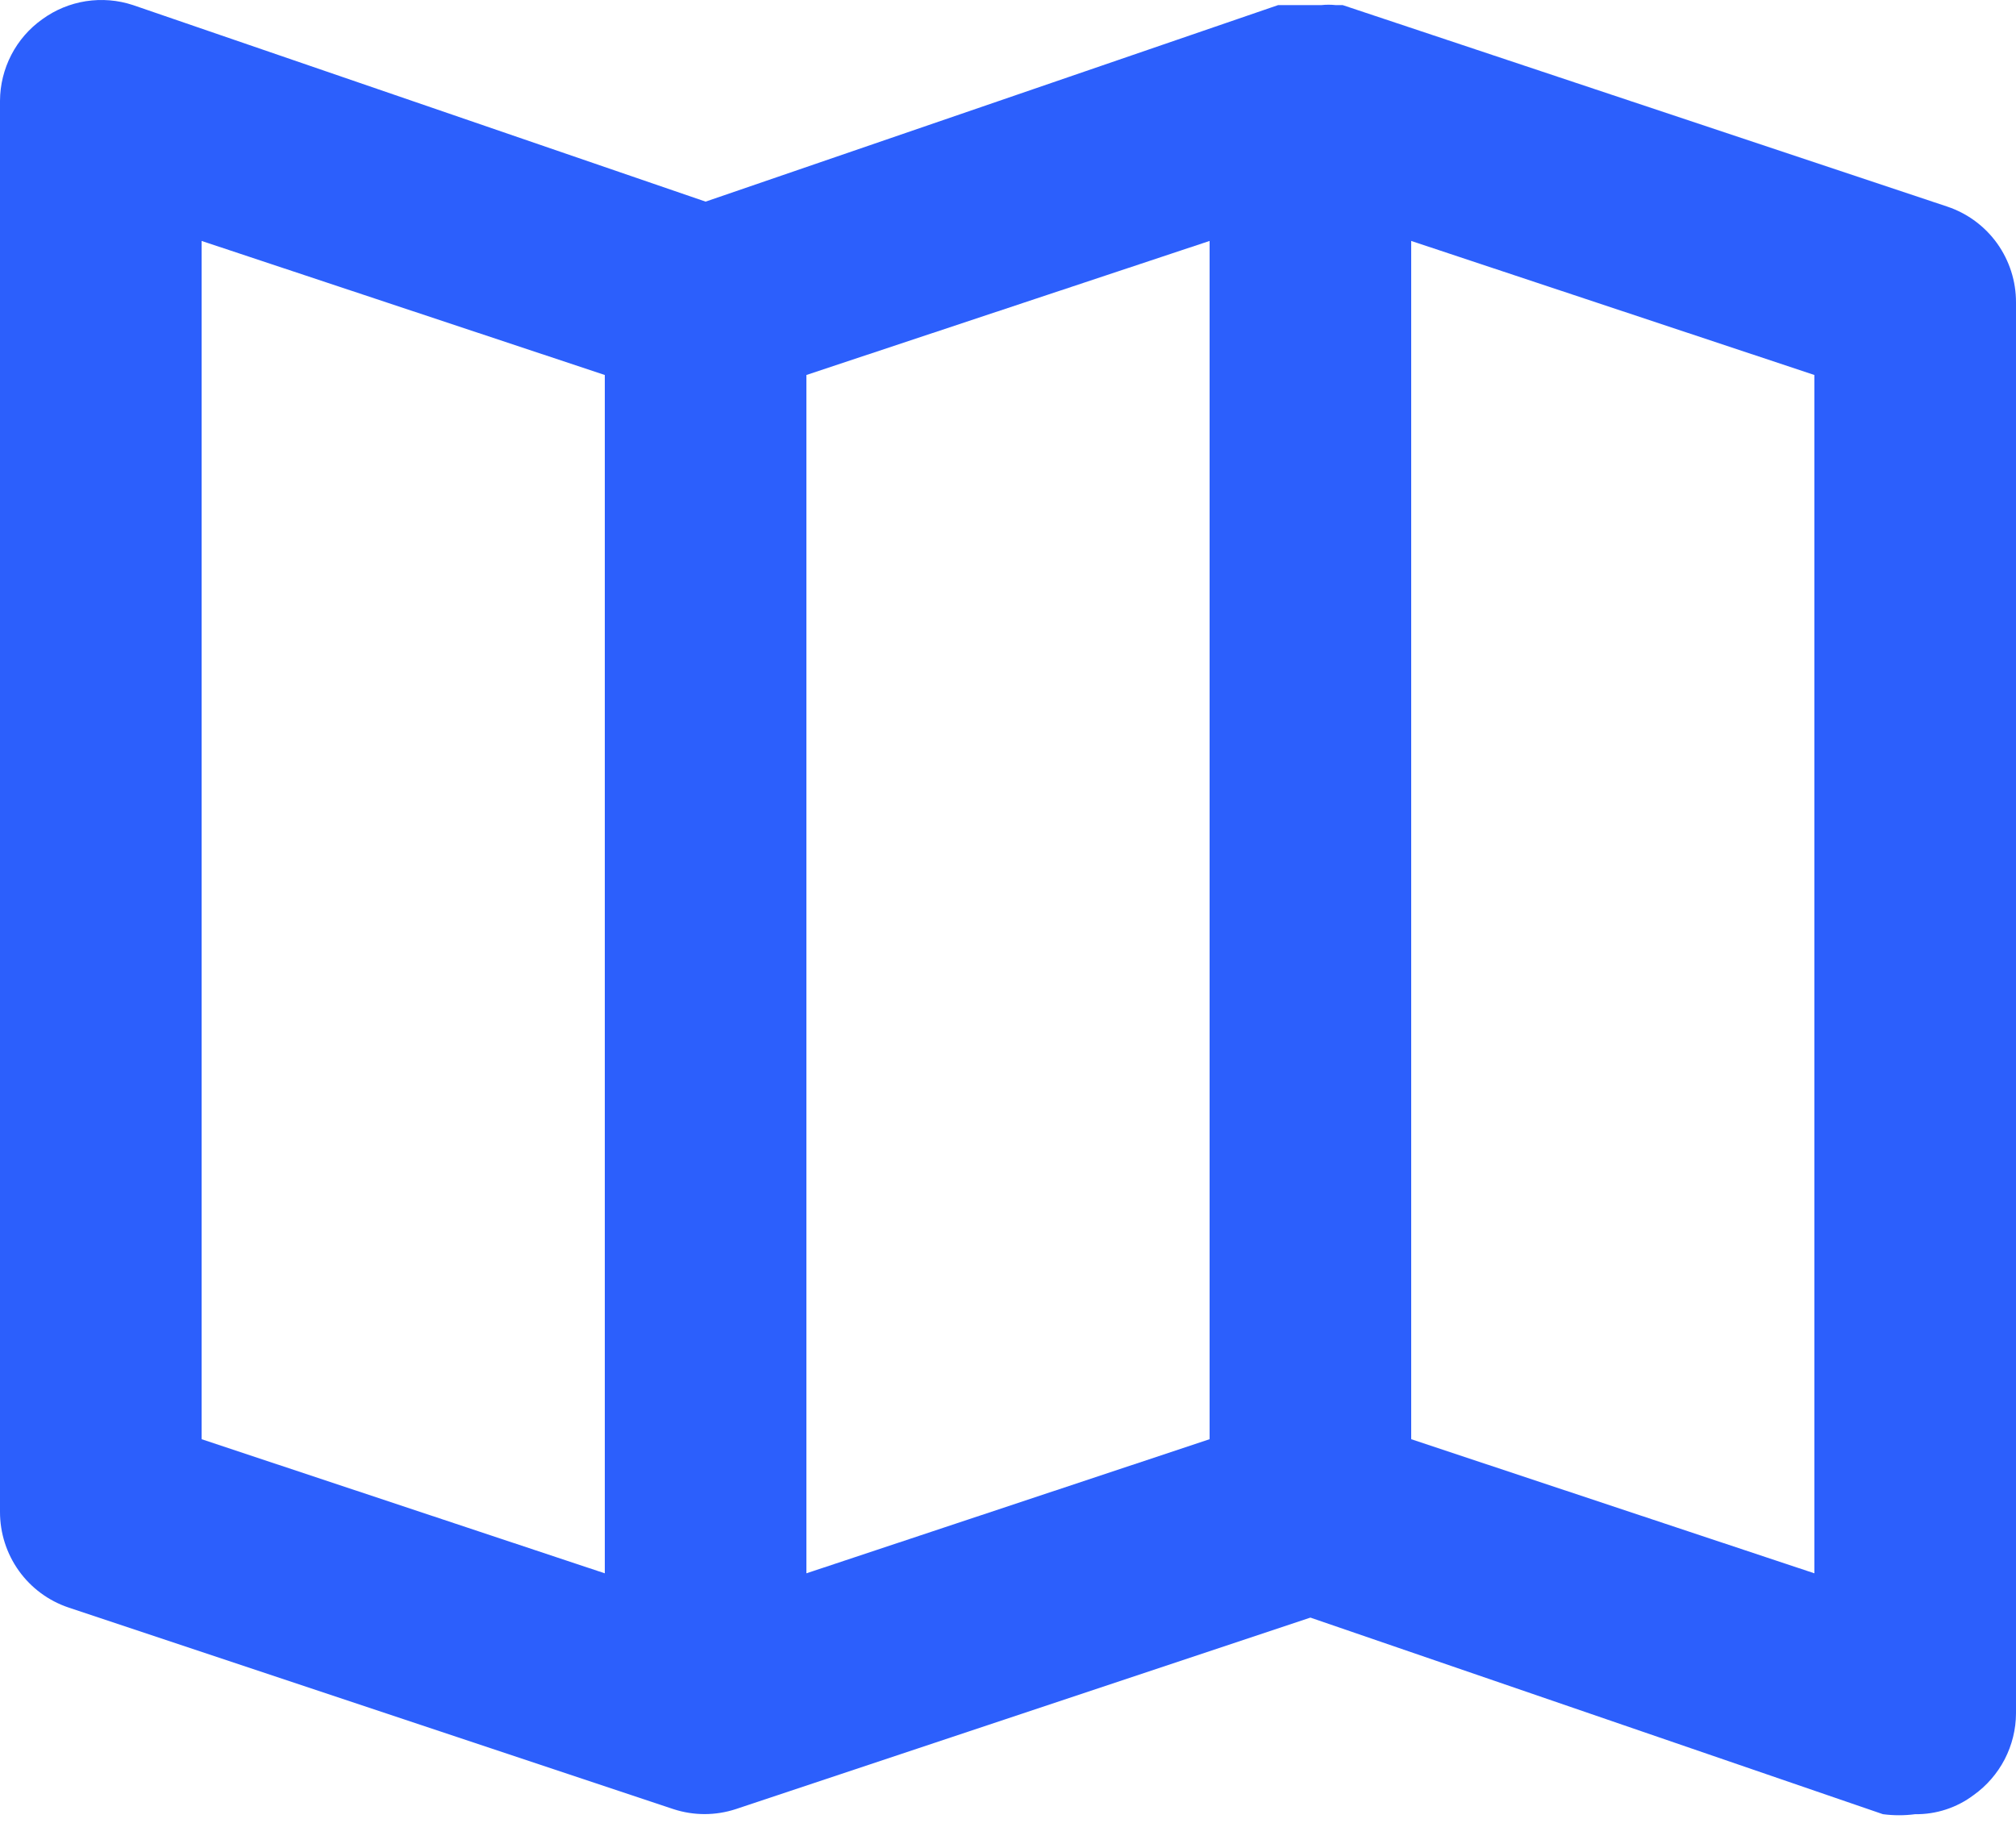 <?xml version="1.0" encoding="UTF-8"?> <svg xmlns="http://www.w3.org/2000/svg" width="36" height="33" viewBox="0 0 36 33" fill="none"> <path d="M34.776 3.691L23.976 0.091H23.85C23.766 0.082 23.682 0.082 23.598 0.091H23.184H22.95H22.824L12.6 3.601L2.376 0.091C2.105 0.001 1.817 -0.022 1.536 0.021C1.254 0.065 0.987 0.175 0.756 0.343C0.523 0.508 0.333 0.727 0.202 0.98C0.071 1.234 0.001 1.515 6.00036e-06 1.801V27C-0.001 27.378 0.117 27.746 0.336 28.053C0.556 28.36 0.866 28.59 1.224 28.71L12.024 32.31C12.387 32.429 12.777 32.429 13.14 32.31V32.31L23.4 28.89L33.624 32.401C33.815 32.426 34.009 32.426 34.2 32.401C34.576 32.406 34.944 32.285 35.244 32.059C35.477 31.893 35.666 31.674 35.798 31.421C35.929 31.167 35.999 30.886 36 30.601V5.401C36.001 5.023 35.883 4.655 35.664 4.348C35.444 4.041 35.133 3.811 34.776 3.691V3.691ZM10.8 28.099L3.6 25.704V4.303L10.8 6.697V28.099ZM21.6 25.704L14.4 28.099V6.697L21.6 4.303V25.704ZM32.4 28.099L25.2 25.704V4.303L32.4 6.697V28.099Z" fill="#2C5FFC"></path> </svg> 